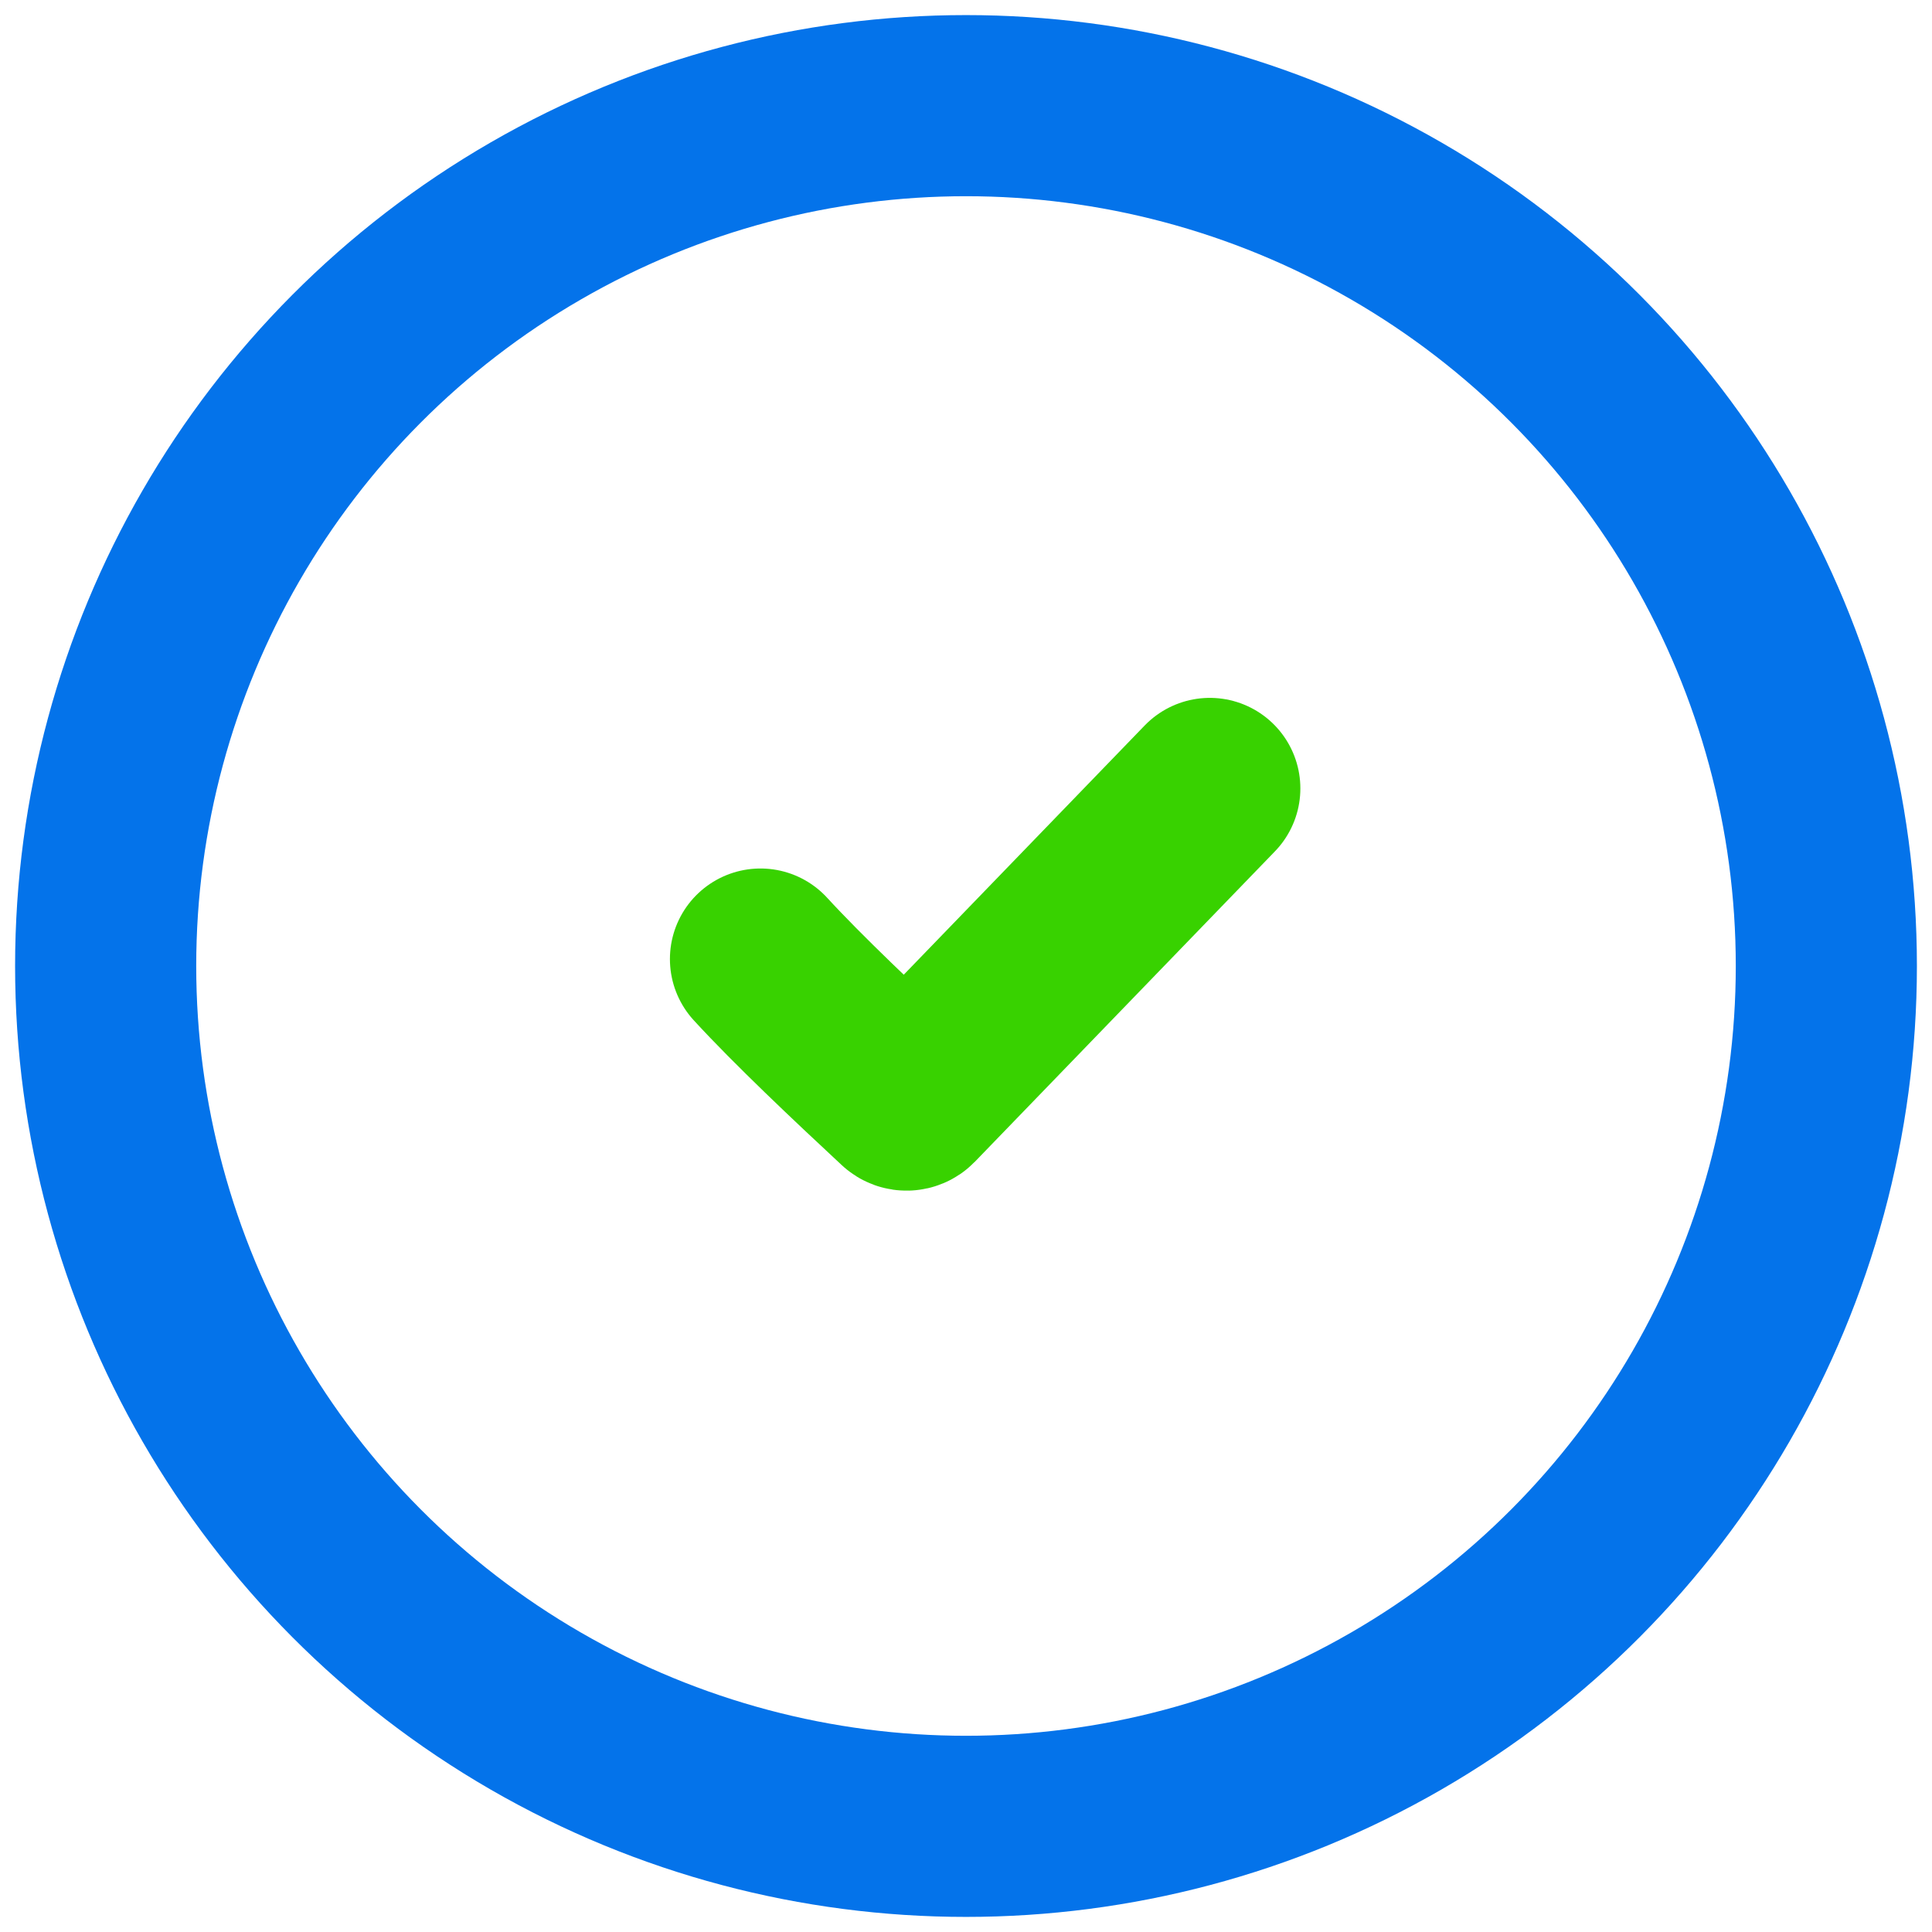 <?xml version="1.0" encoding="UTF-8"?> <svg xmlns="http://www.w3.org/2000/svg" xmlns:v="https://vecta.io/nano" width="32" height="32" fill="none" stroke-width="3"><circle cx="16" cy="16" r="14.25" stroke="#0473EA"></circle><path d="M12.596 15.885c.621.677 1.572 1.575 2.369 2.316.03.028.076.026.105-.003l4.968-5.139" stroke="#38D200" stroke-linecap="round"></path></svg> 
